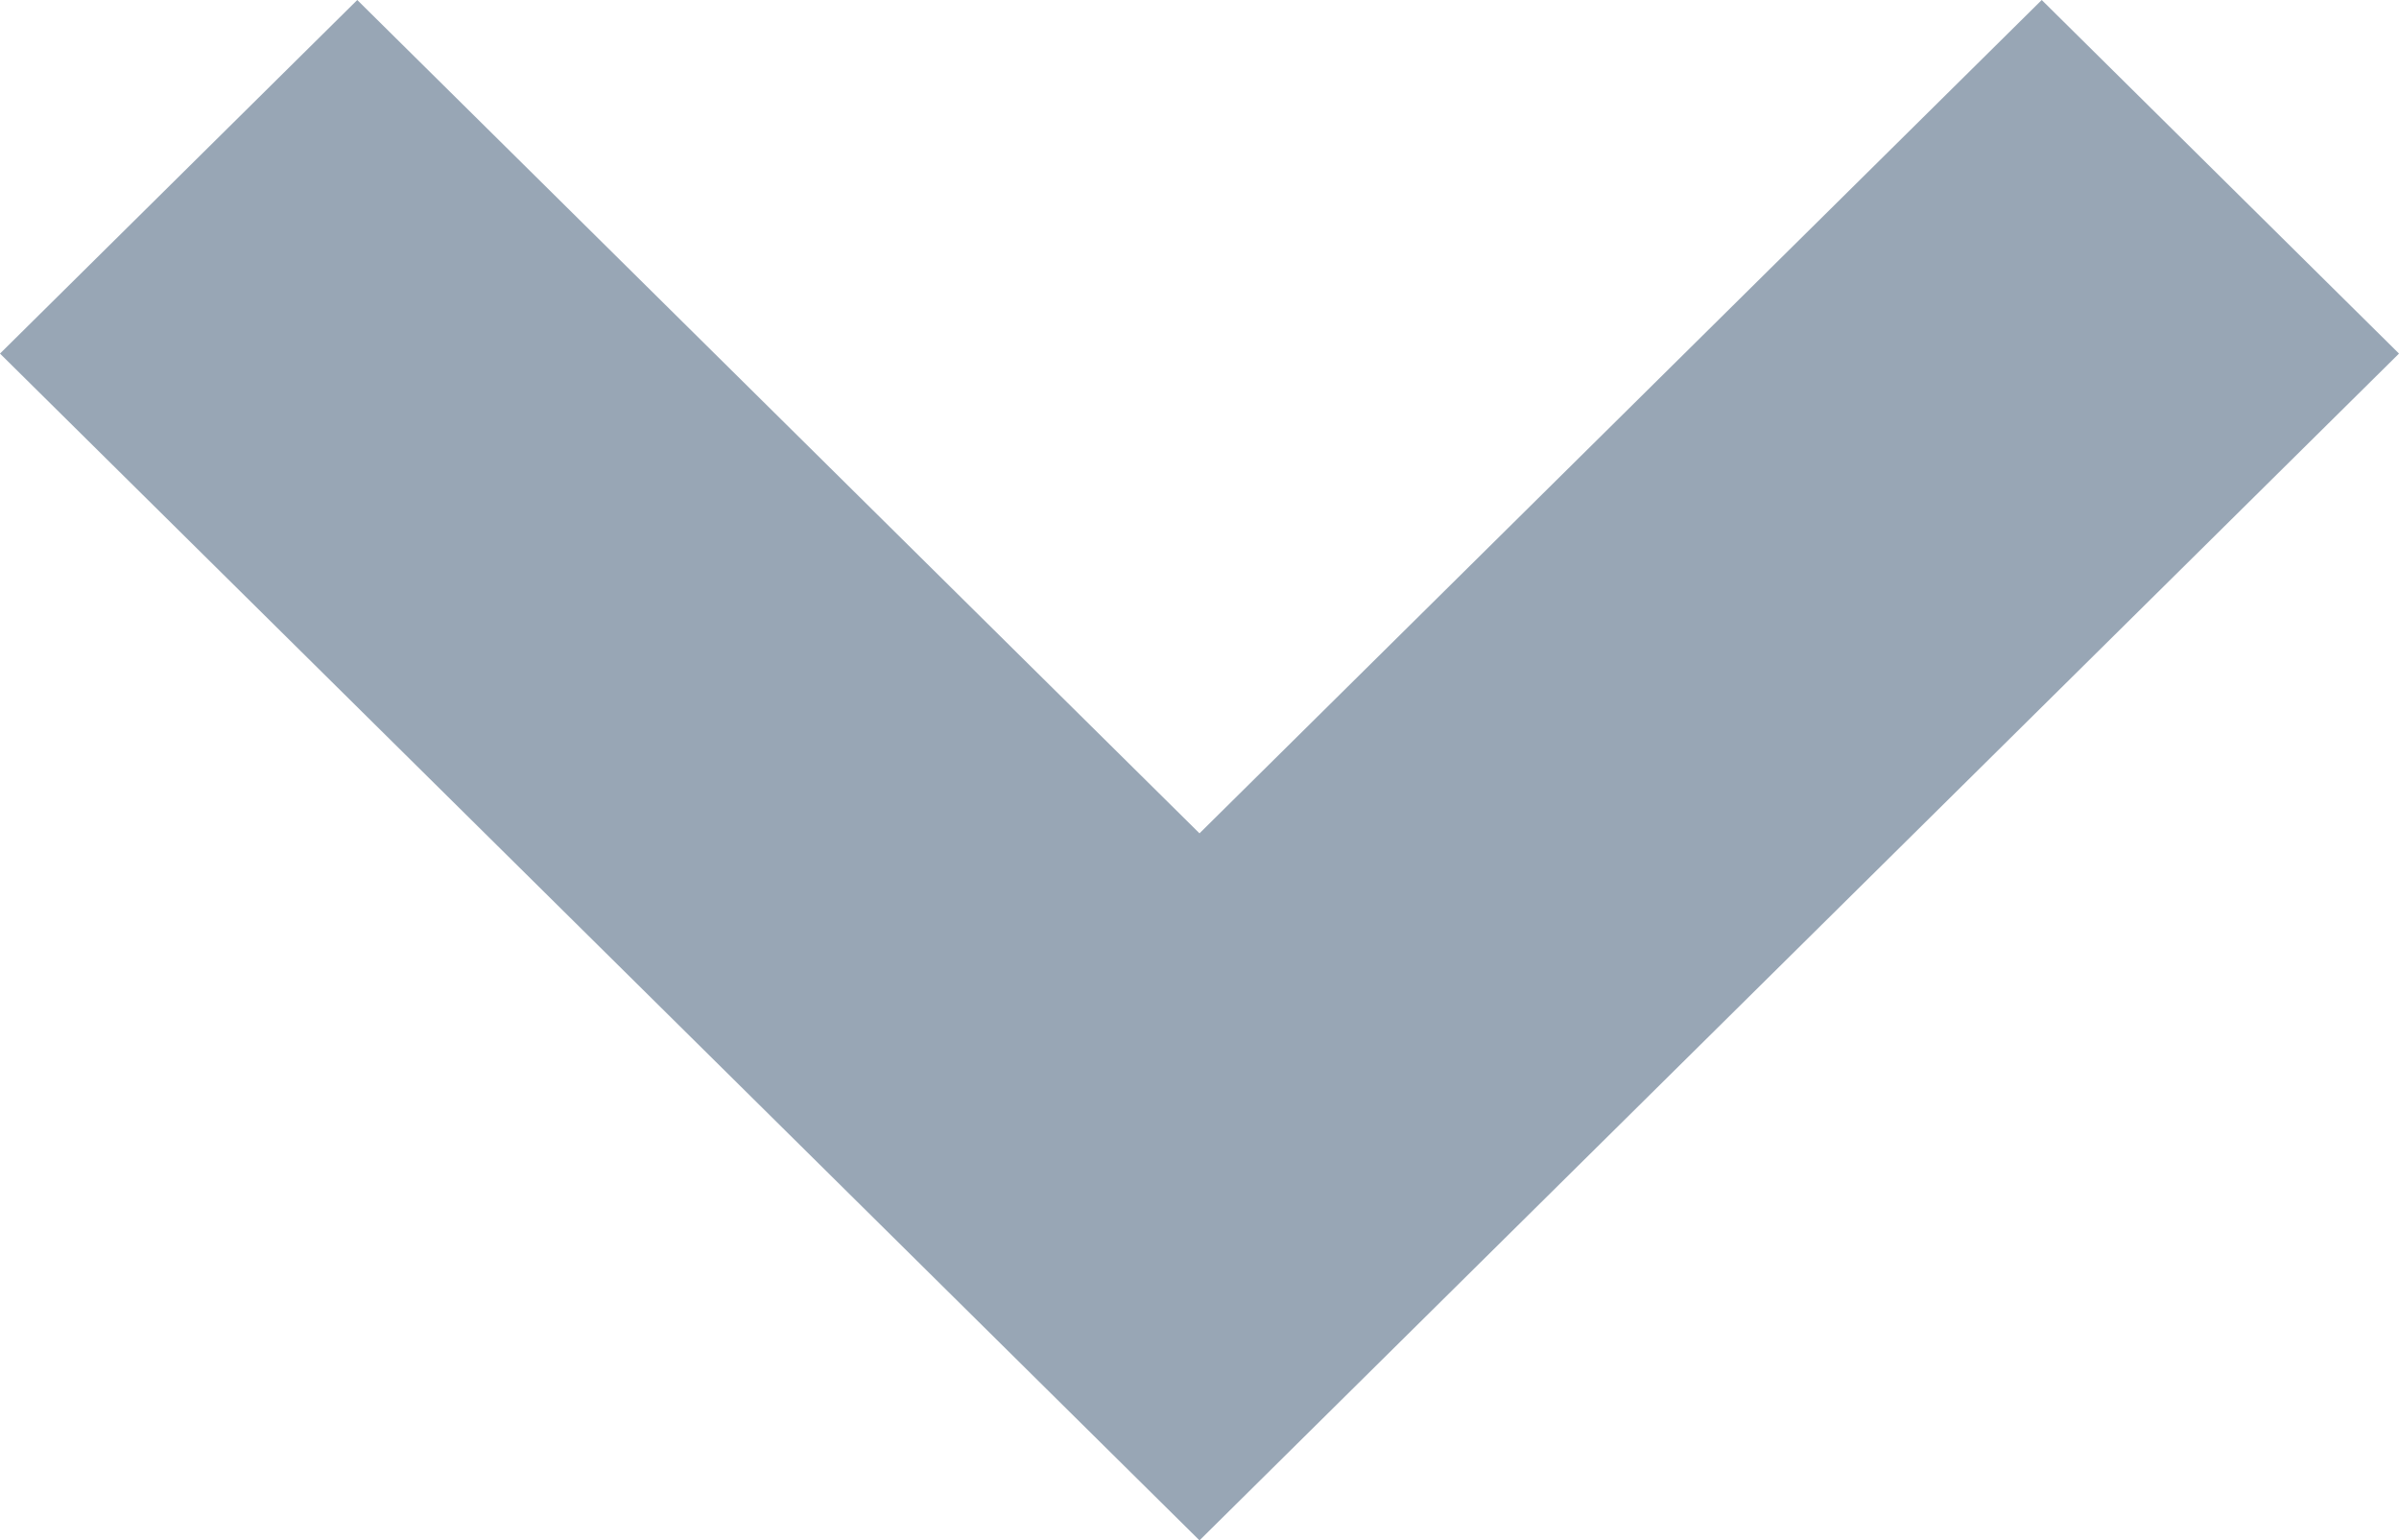 <svg xmlns="http://www.w3.org/2000/svg" width="20.4" height="13.1" viewBox="0 0 20.4 13.1">
  <path id="パス_36" data-name="パス 36" d="M12.2,15.1,2,5.007,5.038,2,12.2,9.087,19.362,2,22.4,5.007Z" transform="translate(-2 -2)" fill="#98a6b5"/>
</svg>
